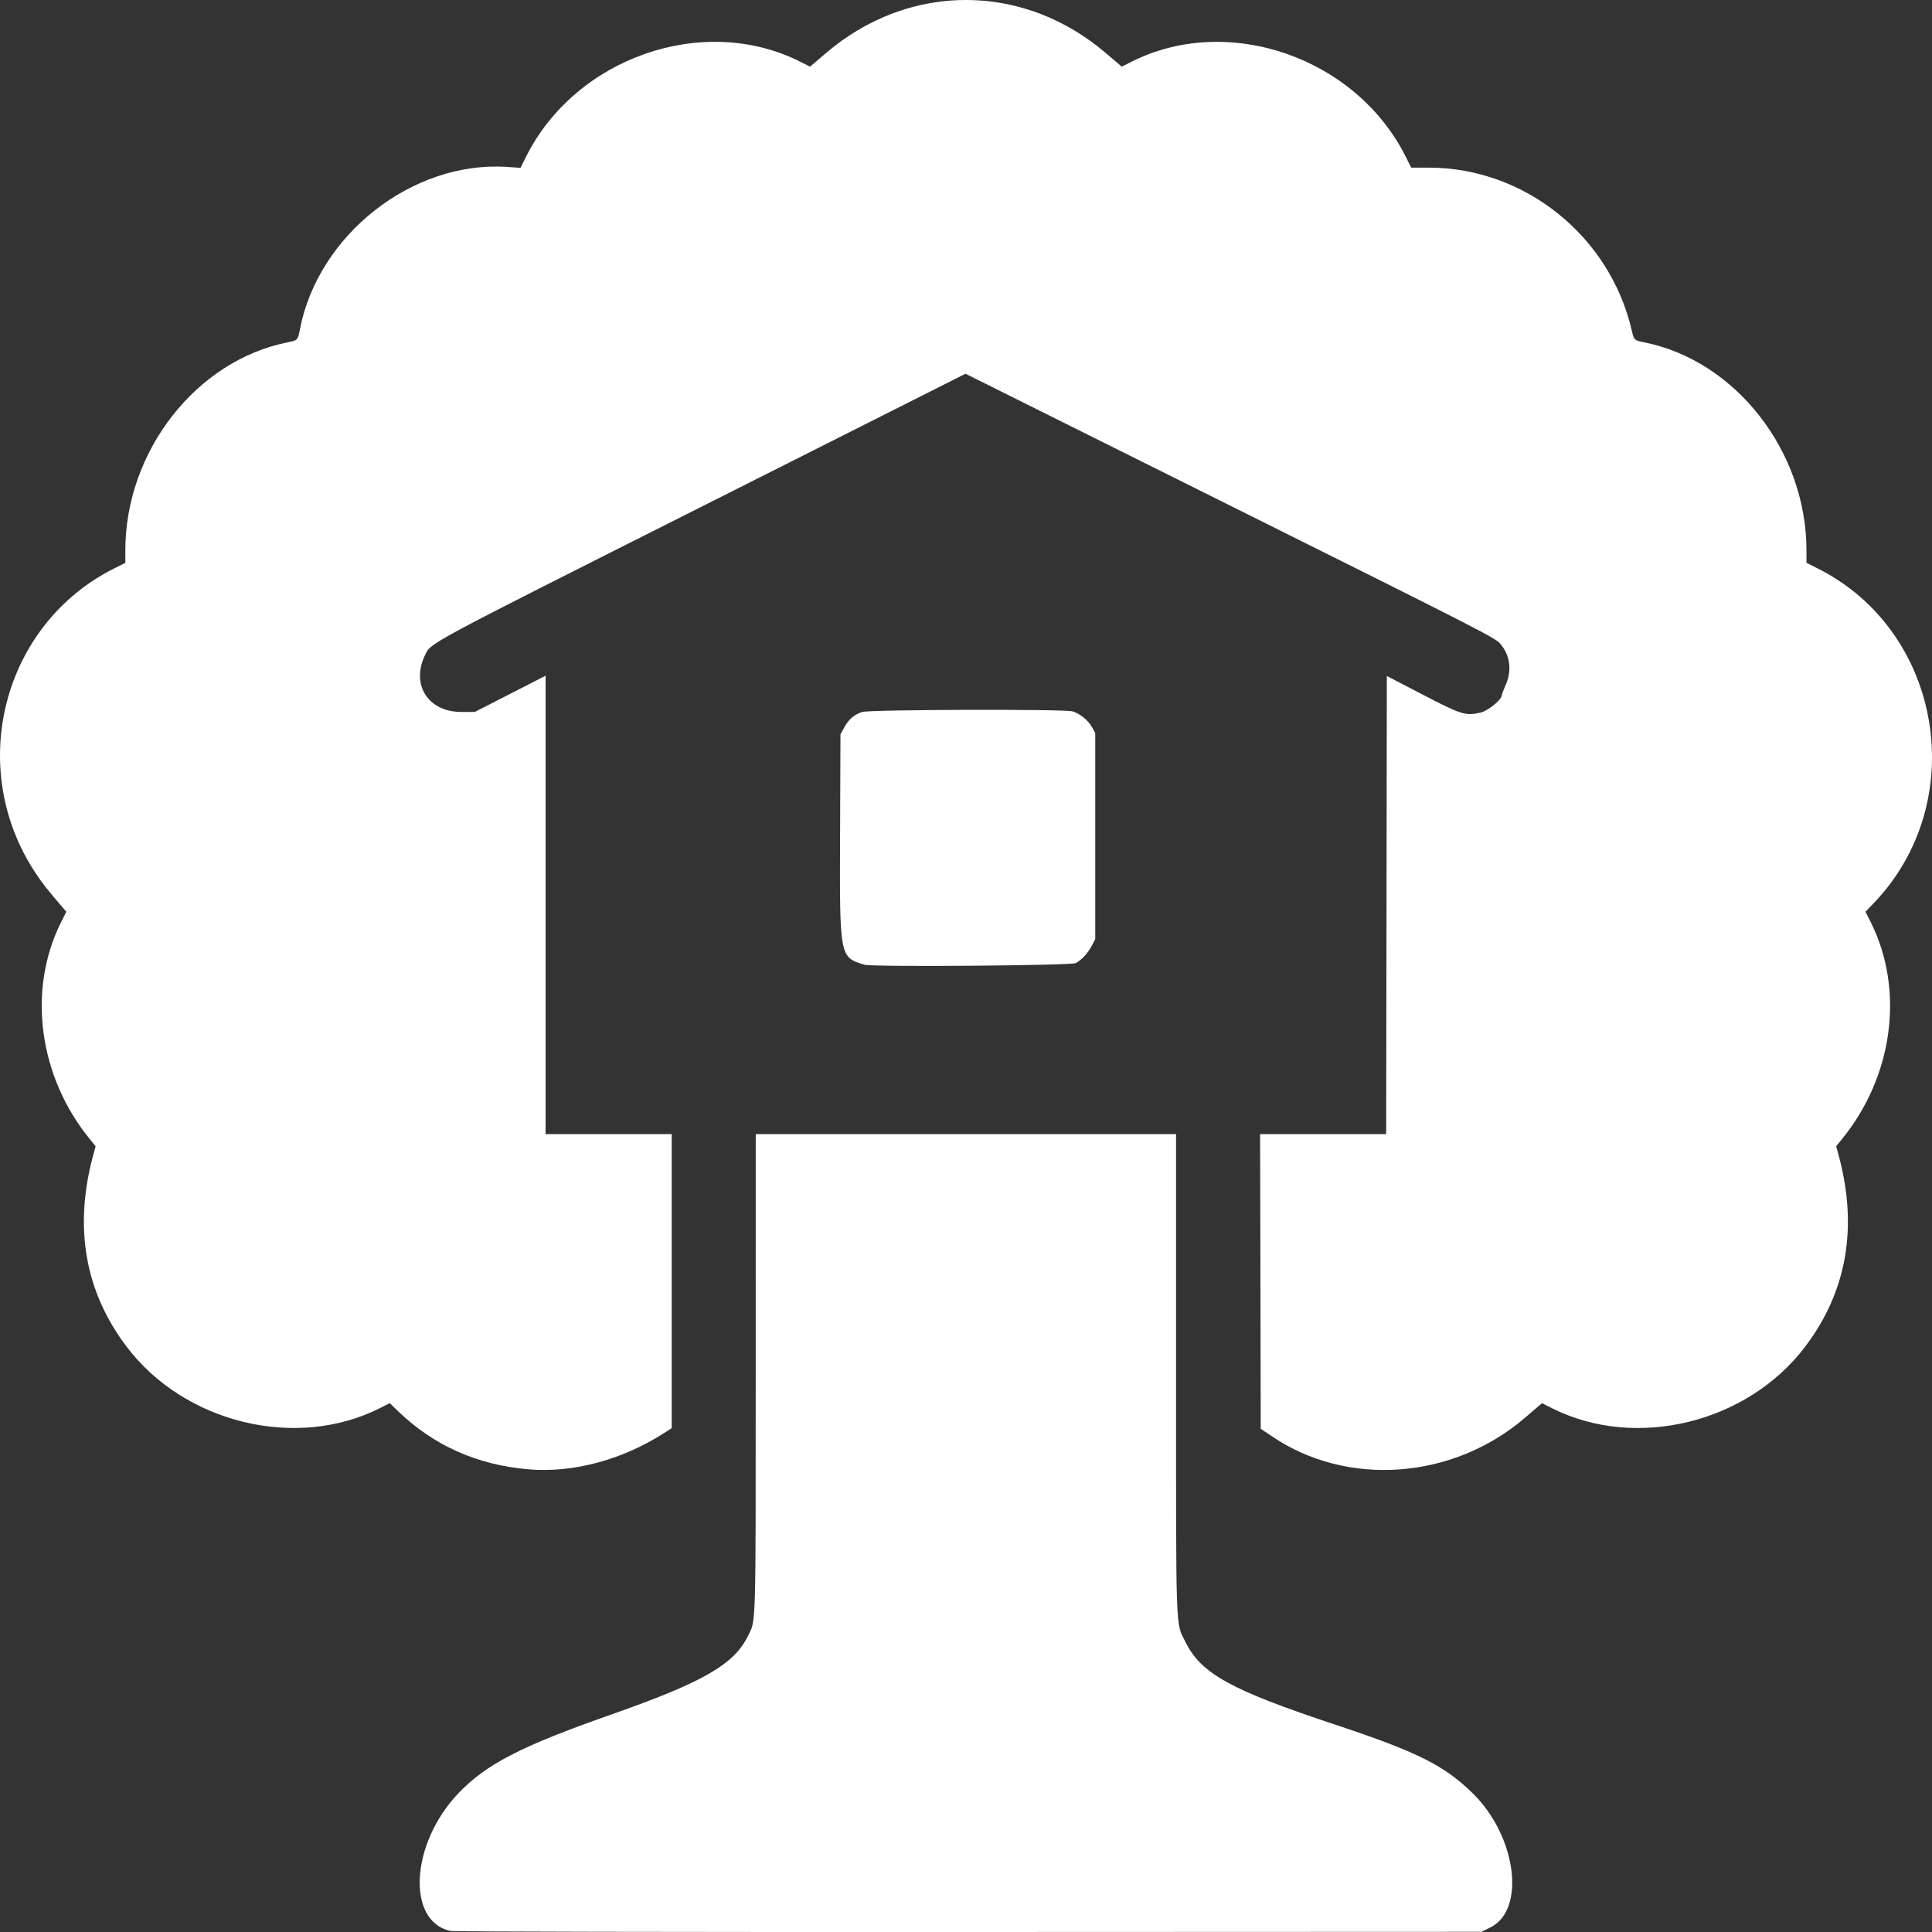 <svg width="40" height="40" viewBox="0 0 40 40" fill="none" xmlns="http://www.w3.org/2000/svg">
<rect x="0" y="0" width="40" height="40" fill="#333333" stroke="none"/>
<path d="M9.322 39.978C8.41 39.773 8.501 38.169 9.484 37.135C10.062 36.526 10.778 36.156 12.656 35.497C14.556 34.829 15.194 34.463 15.485 33.873C15.654 33.529 15.646 33.806 15.646 28.408L15.647 23.48H19.998H24.349V28.416C24.349 33.939 24.336 33.578 24.545 33.998C24.872 34.655 25.477 34.988 27.668 35.715C29.347 36.273 29.907 36.554 30.494 37.131C31.398 38.02 31.596 39.541 30.855 39.906L30.672 39.996L20.053 40C13.645 40.002 9.389 39.994 9.322 39.978ZM10.956 30.422C9.883 30.333 8.981 29.931 8.235 29.211L8.07 29.051L7.855 29.159C6.125 30.025 3.821 29.463 2.623 27.884C1.757 26.741 1.524 25.407 1.931 23.912L1.98 23.732L1.871 23.599C0.8 22.295 0.559 20.502 1.265 19.092L1.373 18.876L1.297 18.788C0.968 18.405 0.884 18.298 0.733 18.07C-0.713 15.885 0.057 12.919 2.371 11.765L2.595 11.653V11.394C2.595 9.341 4.066 7.459 5.963 7.086C6.16 7.047 6.167 7.039 6.208 6.826C6.583 4.862 8.54 3.325 10.499 3.456L10.776 3.475L10.889 3.249C11.915 1.193 14.556 0.271 16.556 1.272L16.771 1.38L16.86 1.304C17.243 0.975 17.35 0.891 17.578 0.74C19.07 -0.247 20.926 -0.247 22.418 0.74C22.645 0.891 22.753 0.975 23.136 1.304L23.224 1.38L23.439 1.272C25.439 0.272 28.08 1.193 29.106 3.248L29.217 3.471H29.584C31.568 3.471 33.332 4.887 33.784 6.842C33.829 7.039 33.838 7.047 34.032 7.086C35.929 7.459 37.401 9.341 37.401 11.394V11.653L37.625 11.765C40.221 13.06 40.813 16.61 38.782 18.711L38.623 18.876L38.731 19.091C39.437 20.502 39.196 22.294 38.124 23.599L38.016 23.732L38.065 23.912C38.471 25.407 38.239 26.741 37.372 27.884C36.175 29.463 33.871 30.025 32.141 29.16L31.926 29.052L31.837 29.127C31.789 29.169 31.666 29.274 31.564 29.361C30.07 30.636 27.89 30.793 26.332 29.736L26.102 29.581L26.096 26.531L26.089 23.48H27.394H28.699L28.706 18.738L28.713 13.995L29.447 14.377C30.256 14.798 30.339 14.824 30.652 14.754C30.805 14.72 31.092 14.486 31.093 14.395C31.093 14.375 31.124 14.293 31.161 14.212C31.309 13.896 31.271 13.566 31.059 13.326C30.949 13.201 30.689 13.068 25.467 10.467L19.99 7.738L14.522 10.492C8.711 13.417 8.924 13.303 8.796 13.572C8.506 14.182 8.867 14.74 9.55 14.74H9.83L10.563 14.365L11.296 13.99V18.735V23.48H12.601H13.907V26.524V29.568L13.75 29.669C12.888 30.223 11.871 30.497 10.956 30.422ZM17.899 19.974C17.381 19.816 17.383 19.826 17.393 17.282L17.401 15.202L17.482 15.056C17.573 14.891 17.678 14.8 17.848 14.741C17.992 14.69 22.027 14.678 22.206 14.728C22.35 14.768 22.529 14.912 22.608 15.054L22.676 15.175V17.309V19.443L22.603 19.582C22.52 19.74 22.398 19.871 22.272 19.94C22.179 19.991 18.06 20.023 17.899 19.974Z" fill="white"/>
</svg>
